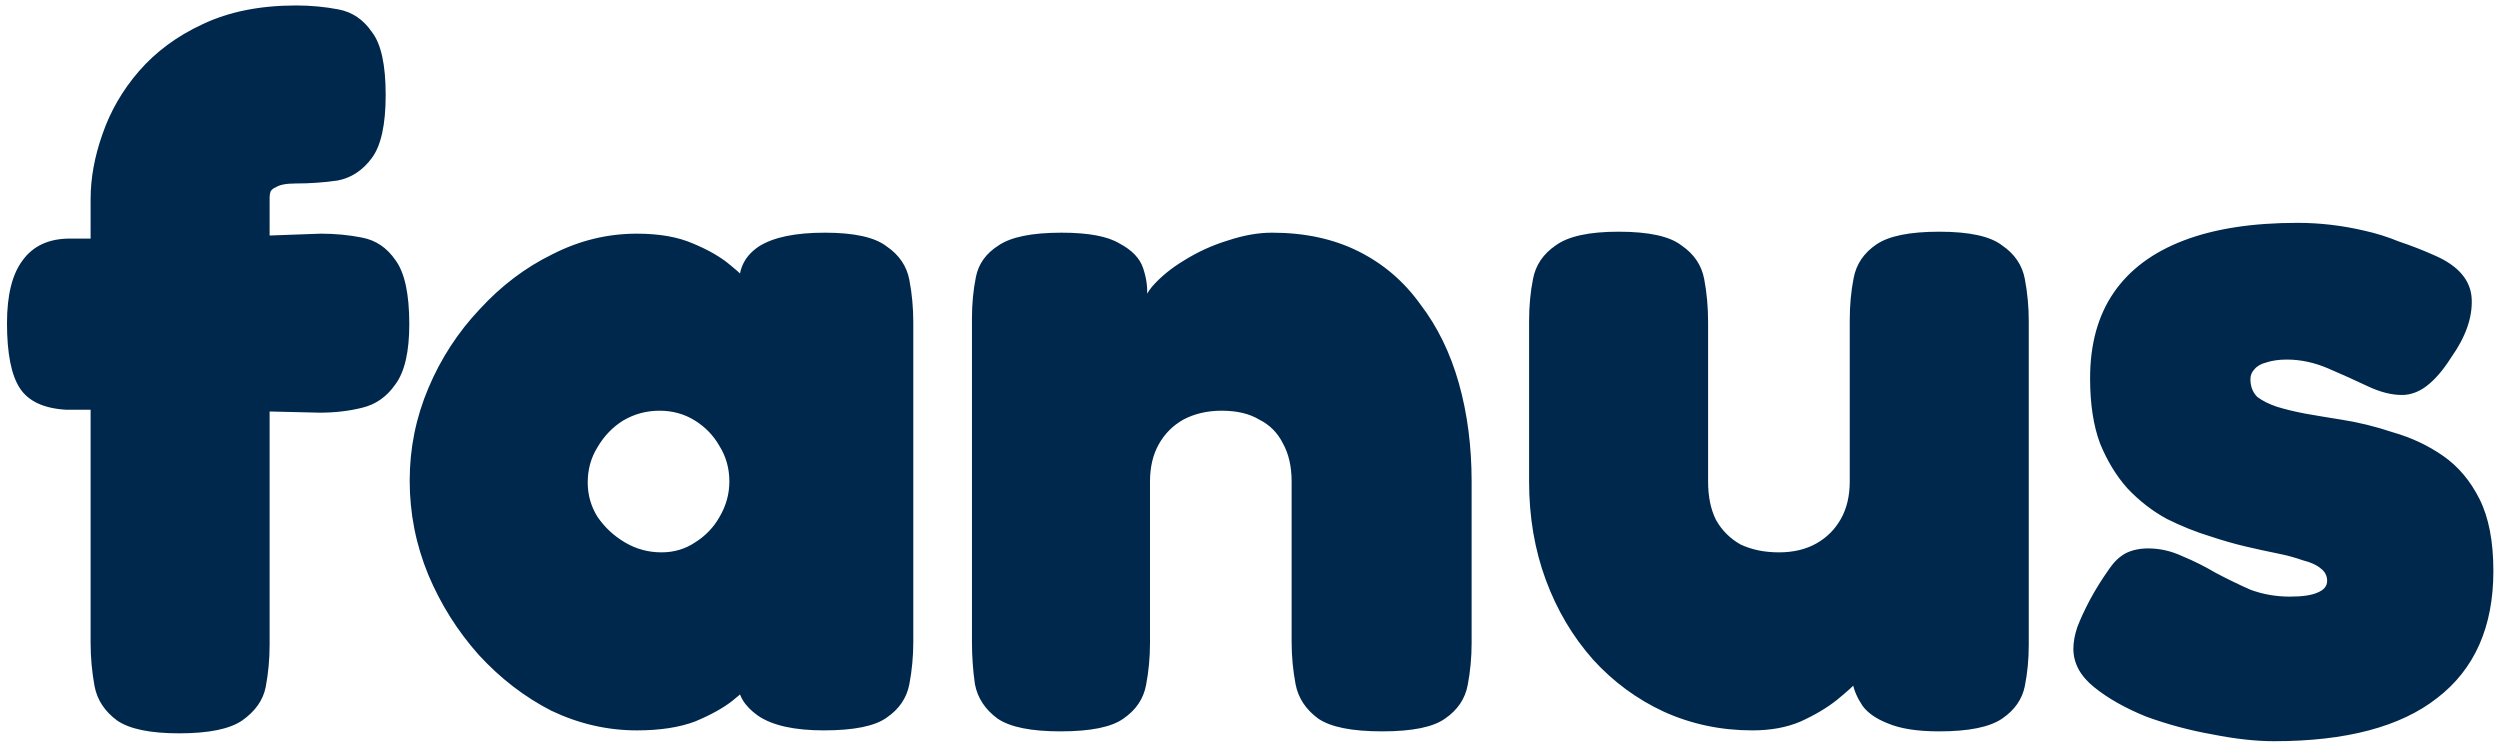 <svg width="183" height="55" viewBox="0 0 183 55" fill="none" xmlns="http://www.w3.org/2000/svg">
<path d="M13.112 53.68C11 53.68 9.488 53.368 8.576 52.744C7.664 52.072 7.112 51.232 6.92 50.224C6.728 49.168 6.632 48.112 6.632 47.056V14.584C6.632 13.048 6.92 11.464 7.496 9.832C8.072 8.152 8.96 6.616 10.16 5.224C11.408 3.784 12.968 2.632 14.84 1.768C16.76 0.856 19.04 0.4 21.68 0.4C22.736 0.4 23.768 0.496 24.776 0.688C25.784 0.88 26.6 1.432 27.224 2.344C27.896 3.208 28.232 4.744 28.232 6.952C28.232 9.112 27.896 10.648 27.224 11.56C26.552 12.472 25.712 13.024 24.704 13.216C23.696 13.36 22.664 13.432 21.608 13.432C21.272 13.432 20.984 13.456 20.744 13.504C20.504 13.552 20.312 13.624 20.168 13.72C20.024 13.768 19.904 13.864 19.808 14.008C19.76 14.152 19.736 14.296 19.736 14.44V47.2C19.736 48.256 19.64 49.288 19.448 50.296C19.256 51.256 18.68 52.072 17.72 52.744C16.808 53.368 15.272 53.68 13.112 53.68ZM5.12 17.464H13.544L23.48 17.104C24.536 17.104 25.544 17.2 26.504 17.392C27.512 17.584 28.328 18.136 28.952 19.048C29.624 19.96 29.96 21.52 29.96 23.728C29.96 25.744 29.624 27.208 28.952 28.12C28.328 29.032 27.512 29.608 26.504 29.848C25.544 30.088 24.512 30.208 23.408 30.208L14.264 29.992H4.832C3.2 29.896 2.072 29.368 1.448 28.408C0.824 27.448 0.512 25.864 0.512 23.656C0.512 21.592 0.896 20.056 1.664 19.048C2.432 17.992 3.584 17.464 5.12 17.464ZM60.301 53.464C58.141 53.464 56.533 53.104 55.477 52.384C54.469 51.664 53.989 50.848 54.037 49.936H55.045C54.805 50.272 54.325 50.728 53.605 51.304C52.933 51.832 52.021 52.336 50.869 52.816C49.717 53.248 48.301 53.464 46.621 53.464C44.461 53.464 42.373 52.984 40.357 52.024C38.389 51.016 36.613 49.648 35.029 47.92C33.493 46.192 32.269 44.248 31.357 42.088C30.445 39.88 29.989 37.576 29.989 35.176C29.989 32.824 30.445 30.568 31.357 28.408C32.269 26.248 33.517 24.328 35.101 22.648C36.685 20.92 38.461 19.576 40.429 18.616C42.397 17.608 44.461 17.104 46.621 17.104C48.253 17.104 49.621 17.344 50.725 17.824C51.877 18.304 52.789 18.832 53.461 19.408C54.181 19.984 54.661 20.464 54.901 20.848H54.109C54.061 19.648 54.541 18.712 55.549 18.04C56.605 17.368 58.213 17.032 60.373 17.032C62.533 17.032 64.045 17.368 64.909 18.04C65.821 18.664 66.373 19.48 66.565 20.488C66.757 21.496 66.853 22.528 66.853 23.584V46.984C66.853 48.04 66.757 49.072 66.565 50.08C66.373 51.088 65.821 51.904 64.909 52.528C64.045 53.152 62.509 53.464 60.301 53.464ZM48.421 40.432C49.333 40.432 50.149 40.192 50.869 39.712C51.637 39.232 52.237 38.608 52.669 37.84C53.149 37.024 53.389 36.16 53.389 35.248C53.389 34.288 53.149 33.424 52.669 32.656C52.237 31.888 51.637 31.264 50.869 30.784C50.101 30.304 49.237 30.064 48.277 30.064C47.317 30.064 46.429 30.304 45.613 30.784C44.845 31.264 44.221 31.912 43.741 32.728C43.261 33.496 43.021 34.36 43.021 35.32C43.021 36.232 43.261 37.072 43.741 37.84C44.269 38.608 44.941 39.232 45.757 39.712C46.573 40.192 47.461 40.432 48.421 40.432ZM77.627 53.536C75.468 53.536 73.931 53.224 73.019 52.6C72.108 51.928 71.555 51.088 71.364 50.08C71.219 49.072 71.147 48.04 71.147 46.984V23.296C71.147 22.24 71.243 21.232 71.436 20.272C71.627 19.312 72.18 18.544 73.091 17.968C74.004 17.344 75.54 17.032 77.7 17.032C79.668 17.032 81.084 17.296 81.948 17.824C82.859 18.304 83.436 18.904 83.675 19.624C83.915 20.344 84.011 21.016 83.963 21.64C83.963 22.216 84.011 22.576 84.108 22.72L83.531 23.152C83.484 22.432 83.748 21.712 84.323 20.992C84.948 20.272 85.74 19.624 86.7 19.048C87.707 18.424 88.763 17.944 89.868 17.608C91.019 17.224 92.1 17.032 93.108 17.032C95.507 17.032 97.62 17.488 99.444 18.4C101.267 19.312 102.779 20.608 103.979 22.288C105.227 23.92 106.163 25.84 106.787 28.048C107.411 30.256 107.723 32.656 107.723 35.248V47.056C107.723 48.112 107.627 49.144 107.435 50.152C107.243 51.16 106.691 51.976 105.779 52.6C104.915 53.224 103.379 53.536 101.171 53.536C98.963 53.536 97.403 53.224 96.492 52.6C95.579 51.928 95.028 51.088 94.835 50.08C94.644 49.072 94.547 48.04 94.547 46.984V35.248C94.547 34.144 94.332 33.208 93.9 32.44C93.516 31.672 92.939 31.096 92.171 30.712C91.451 30.28 90.54 30.064 89.436 30.064C88.379 30.064 87.444 30.28 86.627 30.712C85.859 31.144 85.26 31.744 84.828 32.512C84.395 33.28 84.18 34.192 84.18 35.248V47.056C84.18 48.112 84.084 49.144 83.891 50.152C83.7 51.16 83.147 51.976 82.236 52.6C81.371 53.224 79.835 53.536 77.627 53.536ZM128.273 53.464C125.969 53.464 123.809 53.008 121.793 52.096C119.825 51.184 118.097 49.912 116.609 48.28C115.121 46.6 113.969 44.656 113.153 42.448C112.337 40.24 111.929 37.84 111.929 35.248V23.512C111.929 22.408 112.025 21.376 112.217 20.416C112.409 19.408 112.961 18.592 113.873 17.968C114.785 17.296 116.321 16.96 118.481 16.96C120.689 16.96 122.225 17.296 123.089 17.968C124.001 18.592 124.553 19.408 124.745 20.416C124.937 21.424 125.033 22.48 125.033 23.584V35.248C125.033 36.352 125.225 37.288 125.609 38.056C126.041 38.824 126.641 39.424 127.409 39.856C128.225 40.24 129.161 40.432 130.217 40.432C131.273 40.432 132.185 40.216 132.953 39.784C133.721 39.352 134.321 38.752 134.753 37.984C135.185 37.216 135.401 36.304 135.401 35.248V23.44C135.401 22.336 135.497 21.304 135.689 20.344C135.881 19.336 136.433 18.52 137.345 17.896C138.257 17.272 139.793 16.96 141.953 16.96C144.161 16.96 145.697 17.296 146.561 17.968C147.473 18.592 148.025 19.408 148.217 20.416C148.409 21.424 148.505 22.456 148.505 23.512V47.2C148.505 48.256 148.409 49.264 148.217 50.224C148.025 51.184 147.473 51.976 146.561 52.6C145.649 53.224 144.113 53.536 141.953 53.536C140.369 53.536 139.121 53.344 138.209 52.96C137.345 52.624 136.721 52.192 136.337 51.664C135.953 51.088 135.713 50.536 135.617 50.008C135.569 49.432 135.545 48.952 135.545 48.568L136.769 48.928C136.769 48.928 136.577 49.168 136.193 49.648C135.809 50.08 135.233 50.608 134.465 51.232C133.745 51.808 132.857 52.336 131.801 52.816C130.793 53.248 129.617 53.464 128.273 53.464ZM166.459 54.256C165.115 54.256 163.603 54.088 161.923 53.752C160.291 53.464 158.683 53.032 157.099 52.456C155.563 51.832 154.291 51.112 153.283 50.296C152.275 49.48 151.771 48.544 151.771 47.488C151.771 47.008 151.867 46.48 152.059 45.904C152.299 45.28 152.611 44.608 152.995 43.888C153.379 43.168 153.859 42.4 154.435 41.584C154.771 41.104 155.155 40.744 155.587 40.504C156.067 40.264 156.619 40.144 157.243 40.144C158.107 40.144 158.947 40.336 159.763 40.72C160.579 41.056 161.395 41.464 162.211 41.944C163.027 42.376 163.867 42.784 164.731 43.168C165.643 43.504 166.603 43.672 167.611 43.672C168.523 43.672 169.195 43.576 169.627 43.384C170.107 43.192 170.347 42.904 170.347 42.52C170.347 42.136 170.179 41.824 169.843 41.584C169.555 41.344 169.123 41.152 168.547 41.008C168.019 40.816 167.395 40.648 166.675 40.504C165.955 40.36 165.187 40.192 164.371 40C163.555 39.808 162.715 39.568 161.851 39.28C160.747 38.944 159.667 38.512 158.611 37.984C157.555 37.408 156.595 36.664 155.731 35.752C154.915 34.84 154.243 33.736 153.715 32.44C153.235 31.144 152.995 29.56 152.995 27.688C152.995 25.192 153.571 23.104 154.723 21.424C155.875 19.744 157.579 18.472 159.835 17.608C162.091 16.744 164.875 16.312 168.187 16.312C169.003 16.312 169.819 16.36 170.635 16.456C171.451 16.552 172.267 16.696 173.083 16.888C173.947 17.08 174.787 17.344 175.603 17.68C176.467 17.968 177.331 18.304 178.195 18.688C179.971 19.456 180.883 20.536 180.931 21.928C180.979 23.272 180.475 24.688 179.419 26.176C178.843 27.088 178.243 27.784 177.619 28.264C177.043 28.696 176.443 28.912 175.819 28.912C175.051 28.912 174.211 28.696 173.299 28.264C172.387 27.832 171.427 27.4 170.419 26.968C169.411 26.536 168.403 26.32 167.395 26.32C166.819 26.32 166.315 26.392 165.883 26.536C165.499 26.632 165.211 26.8 165.019 27.04C164.827 27.232 164.731 27.472 164.731 27.76C164.731 28.288 164.899 28.72 165.235 29.056C165.619 29.344 166.099 29.584 166.675 29.776C167.299 29.968 167.995 30.136 168.763 30.28C169.579 30.424 170.443 30.568 171.355 30.712C172.603 30.904 173.875 31.216 175.171 31.648C176.515 32.032 177.739 32.608 178.843 33.376C179.947 34.144 180.835 35.2 181.507 36.544C182.179 37.888 182.515 39.64 182.515 41.8C182.515 45.88 181.147 48.976 178.411 51.088C175.723 53.2 171.739 54.256 166.459 54.256Z" fill="#00284D"/>
</svg>
